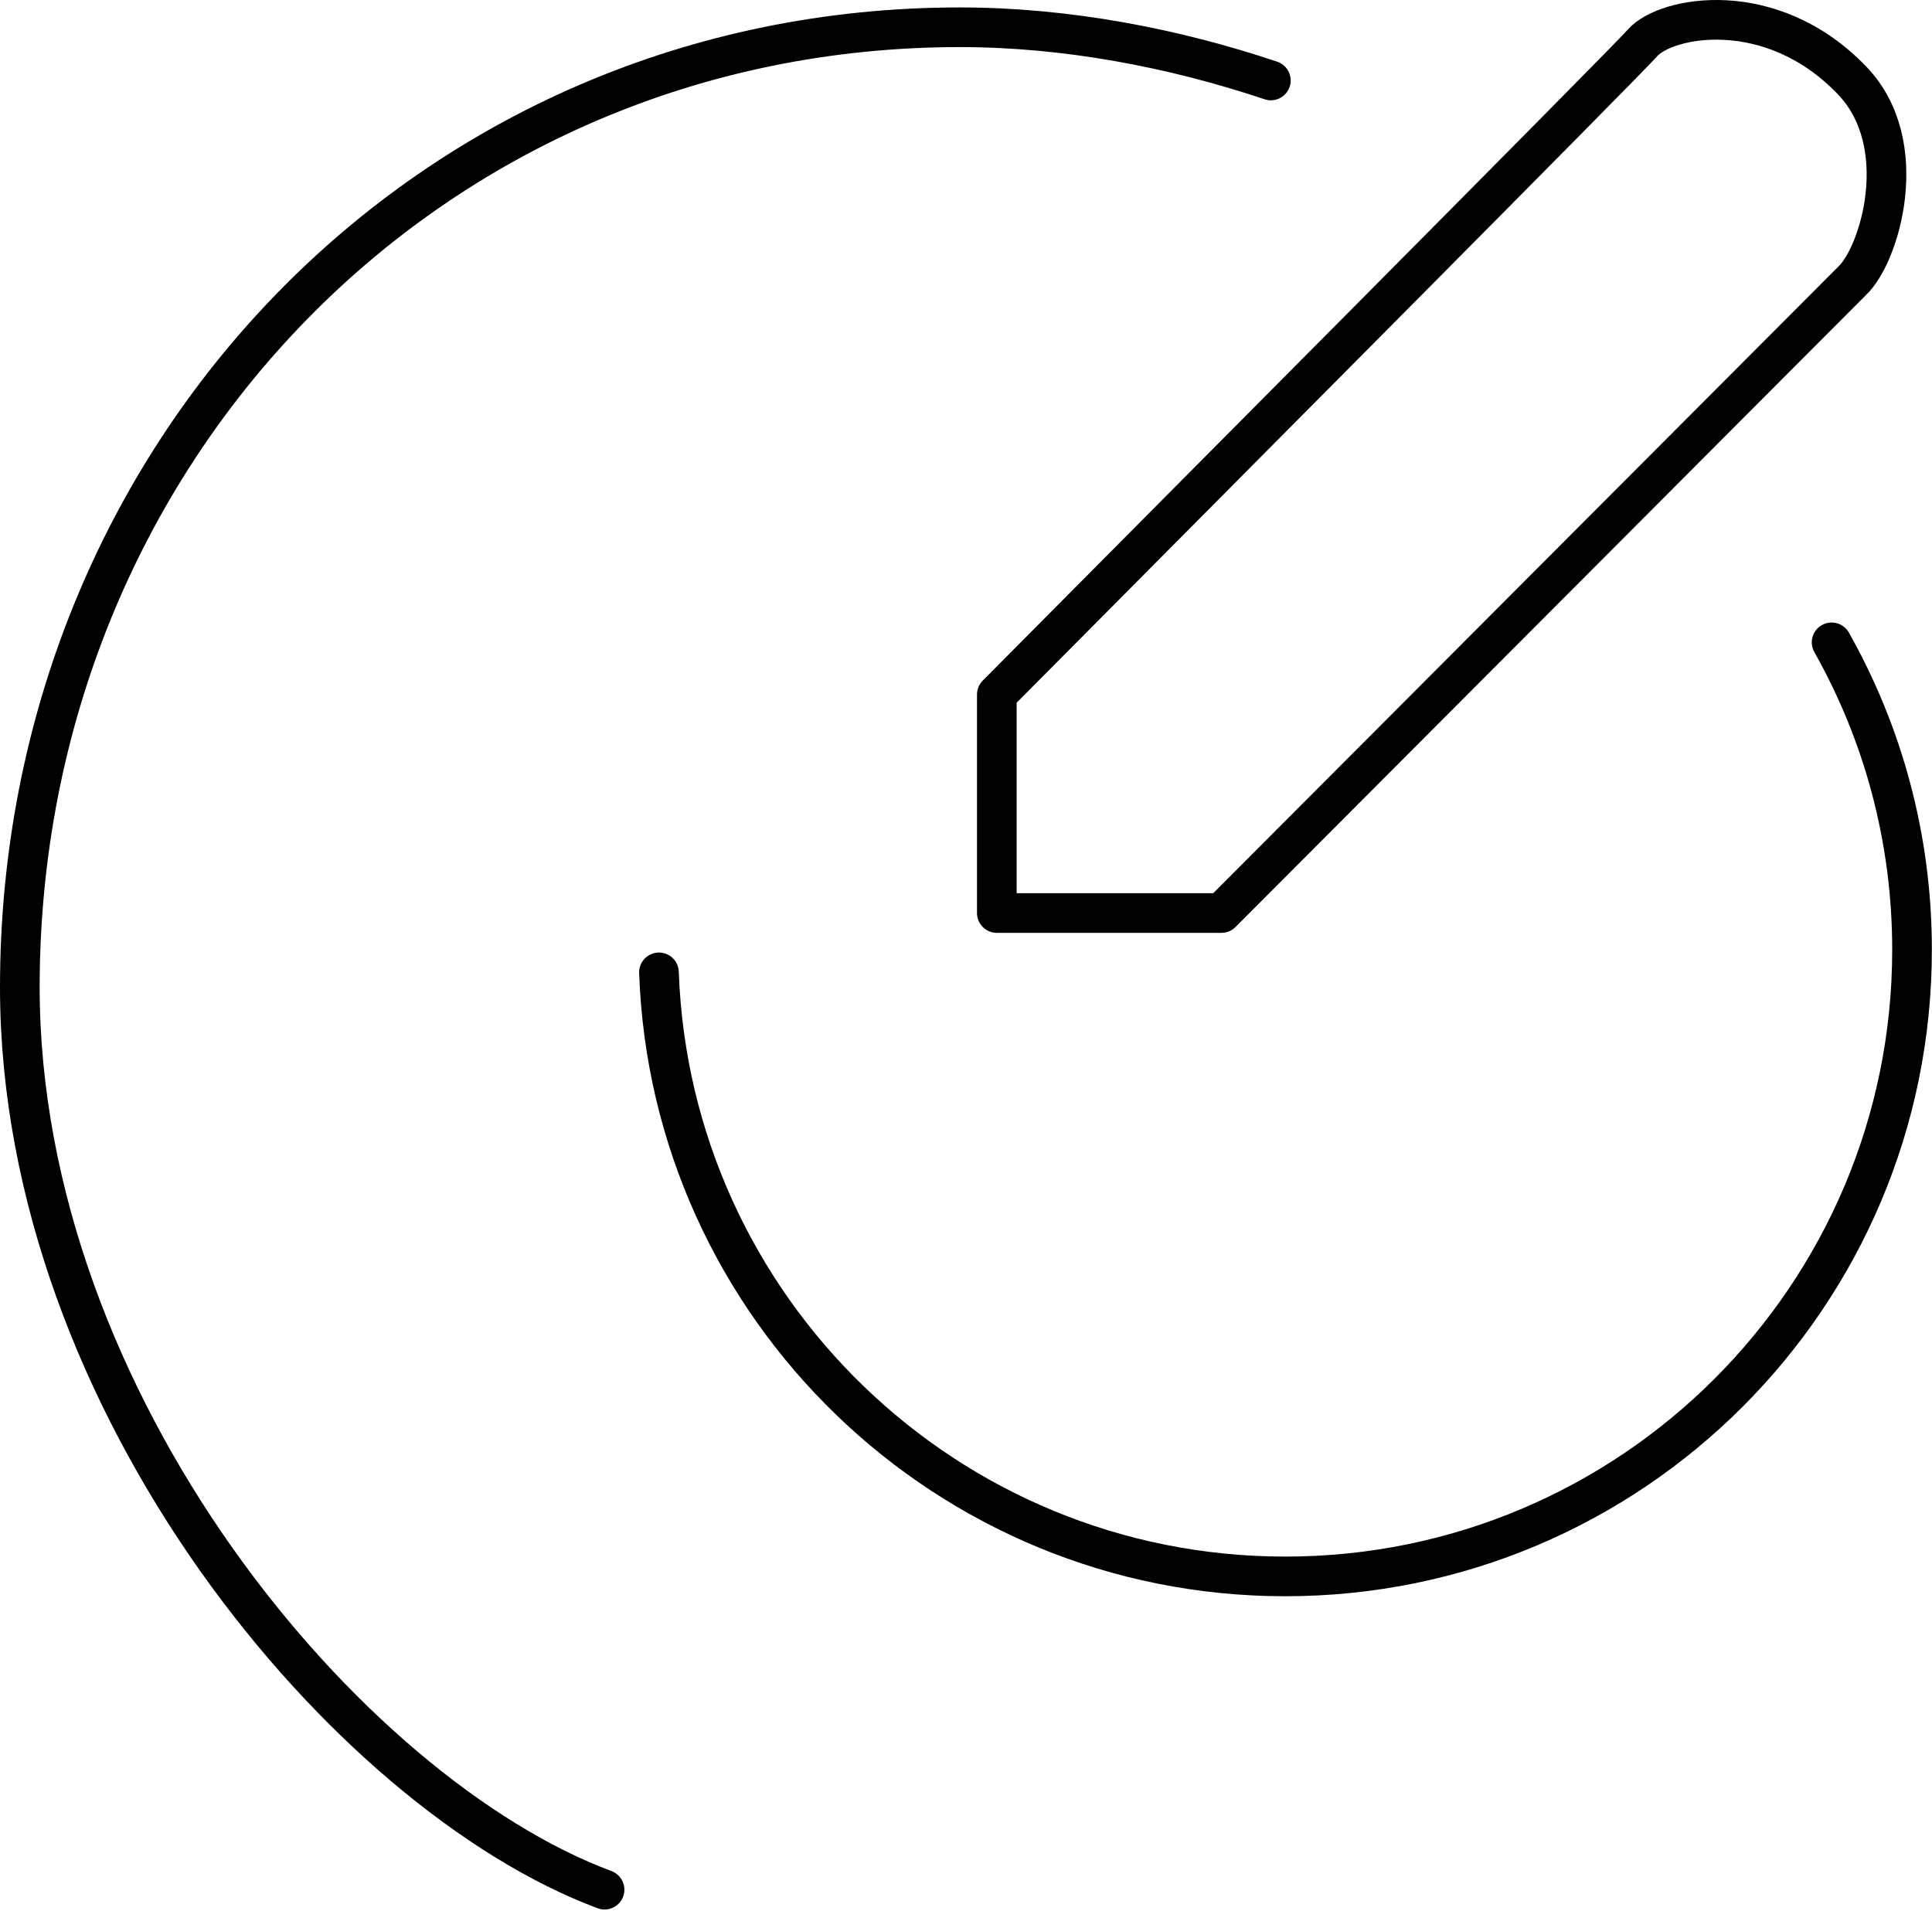<svg xmlns="http://www.w3.org/2000/svg" width="1023" height="1012" viewBox="0 0 1023 1012" fill="none"><path d="M646.772 483.477H527.824V367.79C632.649 262.151 860.034 33.695 869.81 22.615C882.031 8.765 937.843 -2.179 980.797 42.727C1012.9 76.293 995.462 134.787 980.797 148.637L646.772 483.477Z" stroke="black" stroke-width="21" stroke-linecap="round" stroke-linejoin="round"></path><path d="M320.113 1000.66C183.951 949.814 10.5 743.366 10.5 522.684C10.5 241.217 226.801 14.435 508.267 14.435C564.975 14.435 621.967 25.518 672.918 42.611" stroke="black" stroke-width="21" stroke-linecap="round" stroke-linejoin="round"></path><path d="M969.842 340.146C996.96 388.237 1012.43 443.768 1012.43 502.913C1012.43 686.195 863.852 834.774 680.571 834.774C501.303 834.774 355.235 692.632 348.922 514.905" stroke="black" stroke-width="21" stroke-linecap="round" stroke-linejoin="round"></path></svg>